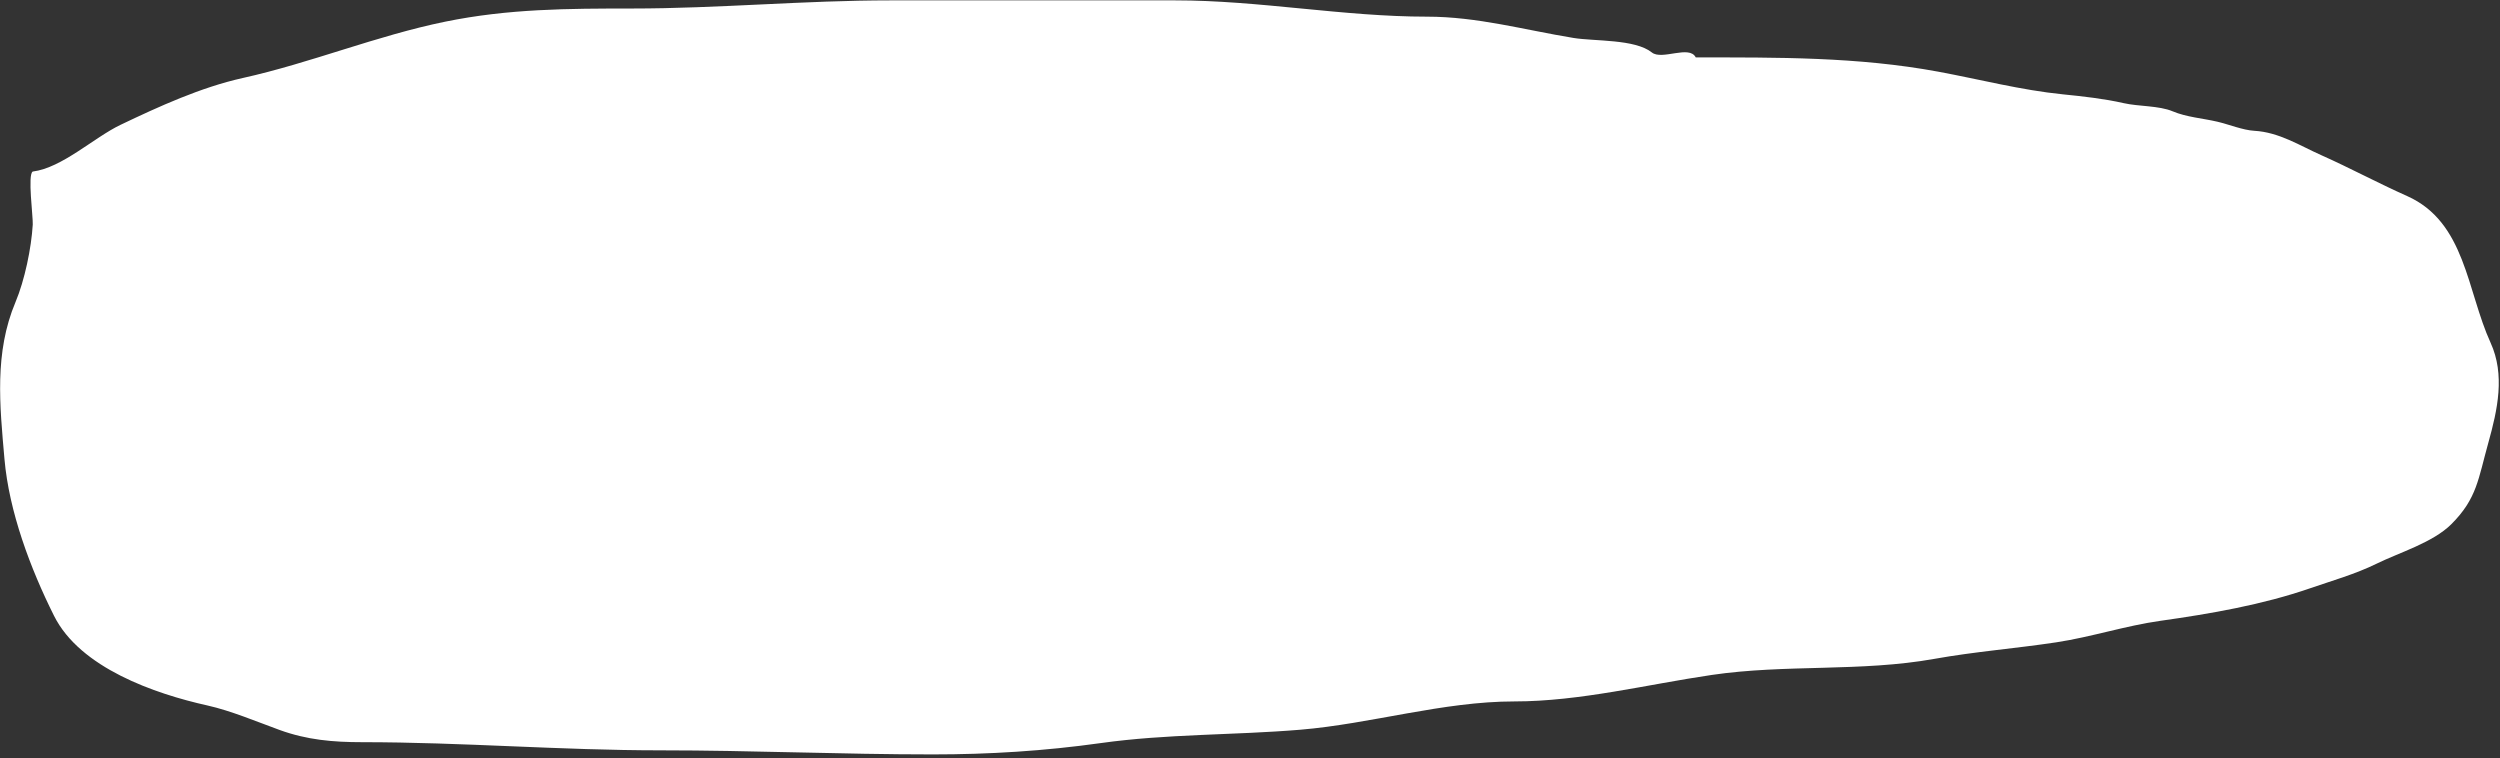 <?xml version="1.0" encoding="UTF-8"?> <svg xmlns="http://www.w3.org/2000/svg" width="620" height="188" viewBox="0 0 620 188" fill="none"><rect x="0" y="0" width="620" height="188" fill="#333333" stroke="none"/><path d="M29.857 30.976C23.343 34.091 15.384 41.637 8.123 42.544C6.795 43.209 8.231 53.864 8.124 55.685C7.782 61.505 6.118 69.519 3.856 74.891C-1.447 87.484 -0.054 100.487 1.104 113.809C2.241 126.885 7.526 140.972 13.403 152.726C19.857 165.635 38.369 172.052 51.478 174.965C57.184 176.233 63.809 179.02 69.336 181.03C76.129 183.5 82.585 184.062 89.778 184.062C114.637 184.062 139.017 186.084 163.85 186.084C186.36 186.084 208.725 187.095 231.296 187.095C245.356 187.095 259.019 186.244 272.966 184.287C289.41 181.979 305.959 182.347 322.441 180.974C340.021 179.509 357.869 173.954 375.566 173.954C391.802 173.954 408.511 169.74 424.536 167.383C442.851 164.69 461.509 166.668 479.74 163.396C489.716 161.606 499.933 160.815 509.953 159.297C518.649 157.979 527.099 155.185 535.786 153.962C548.27 152.203 561.13 149.971 572.962 145.875C578.428 143.983 584.099 142.393 589.36 139.81C595.051 137.016 603.374 134.557 607.949 129.982C614.311 123.62 614.604 118.743 617.102 109.821C619.409 101.585 621.29 92.931 617.664 84.999C611.768 72.101 611.457 55.06 596.942 48.609C589.787 45.429 582.708 41.609 575.714 38.501C570.332 36.109 565.234 32.78 559.035 32.435C556.272 32.282 552.717 30.843 549.937 30.189C546.254 29.323 542.291 29.068 538.818 27.606C535.425 26.177 530.36 26.424 526.688 25.584C521.879 24.485 516.491 23.885 511.581 23.394C501.294 22.365 490.914 19.671 480.694 17.778C460.739 14.083 440.774 14.241 420.549 14.241C418.968 11.079 412.175 15.022 409.654 13.005C405.469 9.657 395.426 10.263 390.223 9.411C378.033 7.416 366.384 4.132 353.889 4.132C333.123 4.132 312.323 0.089 291.385 0.089H220.906C199.539 0.089 178.06 2.111 156.774 2.111C140.837 2.111 126.05 2.176 110.443 5.368C93.379 8.858 77.142 15.582 60.182 19.351C49.86 21.645 39.422 26.401 29.857 30.976Z" fill="white"></path></svg> 